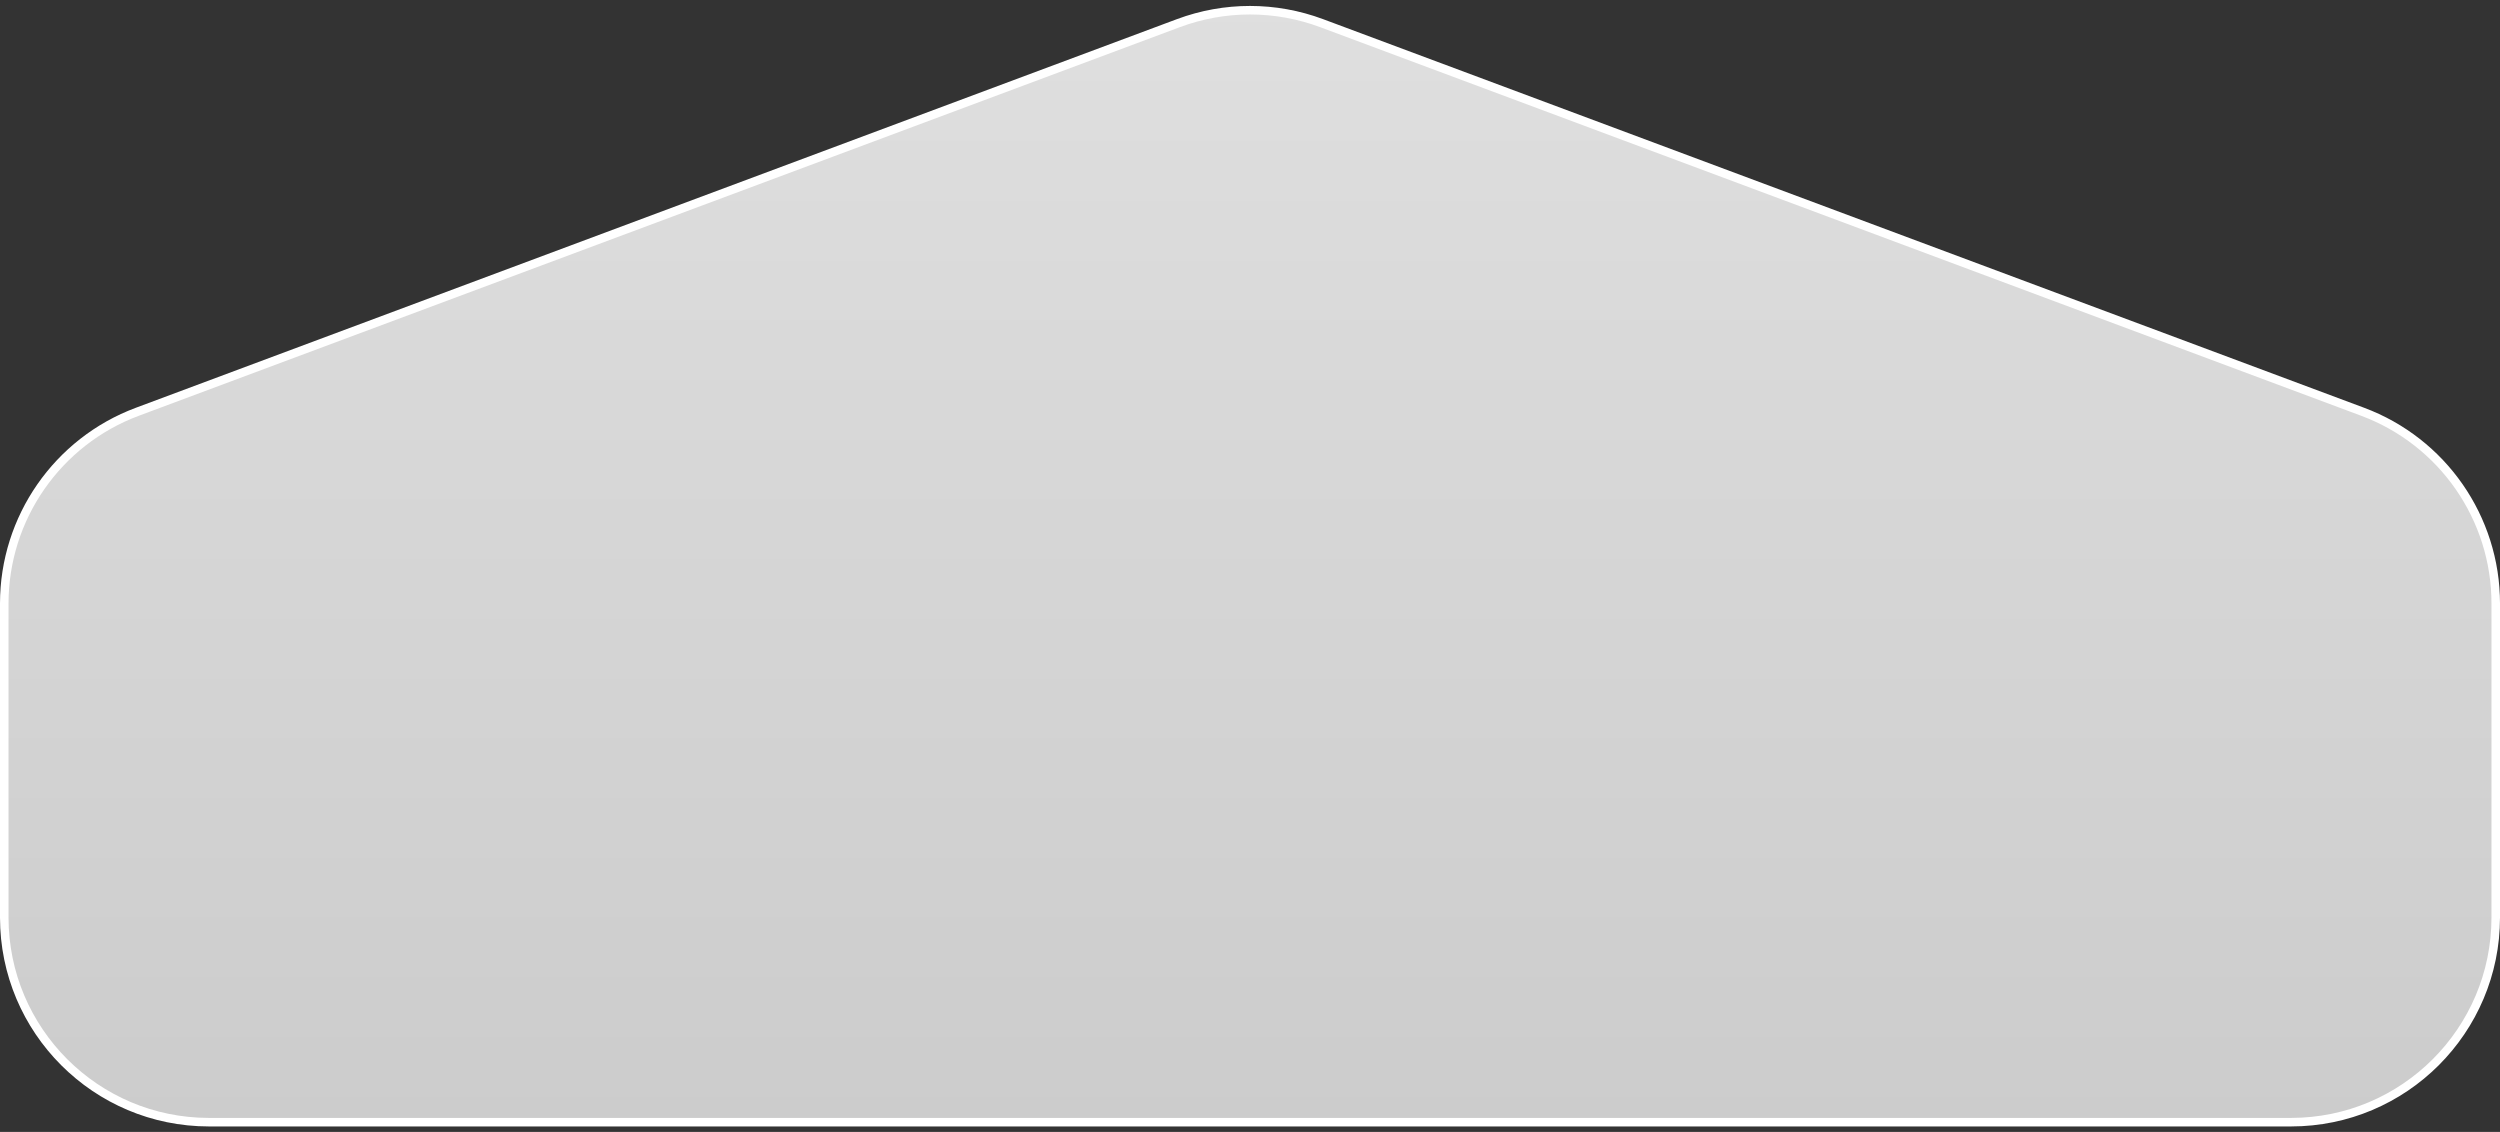 <?xml version="1.0" encoding="utf-8"?>
<svg xmlns="http://www.w3.org/2000/svg" fill="none" height="100%" overflow="visible" preserveAspectRatio="none" style="display: block;" viewBox="0 0 307 139" width="100%">
<rect x="0" y="0" width="307" height="139" fill="#333333" stroke="none"/>
<path d="M144.707 2.842C150.378 0.725 156.622 0.725 162.293 2.842L290.127 50.562C299.958 54.231 306.477 63.621 306.477 74.115V112.661C306.477 126.546 295.22 137.803 281.335 137.804H25.665C11.78 137.803 0.523 126.546 0.523 112.661V74.115C0.523 63.621 7.042 54.231 16.873 50.562L144.707 2.842Z" fill="url(#paint0_linear_0_17424)" id="Rectangle 6321" stroke="white" stroke-width="1.048"/>
<defs>
<linearGradient gradientUnits="userSpaceOnUse" id="paint0_linear_0_17424" x1="153.5" x2="153.5" y1="-1" y2="138.327">
<stop stop-color="#DFDFDF"/>
<stop offset="1" stop-color="#CCCCCC"/>
</linearGradient>
</defs>
</svg>